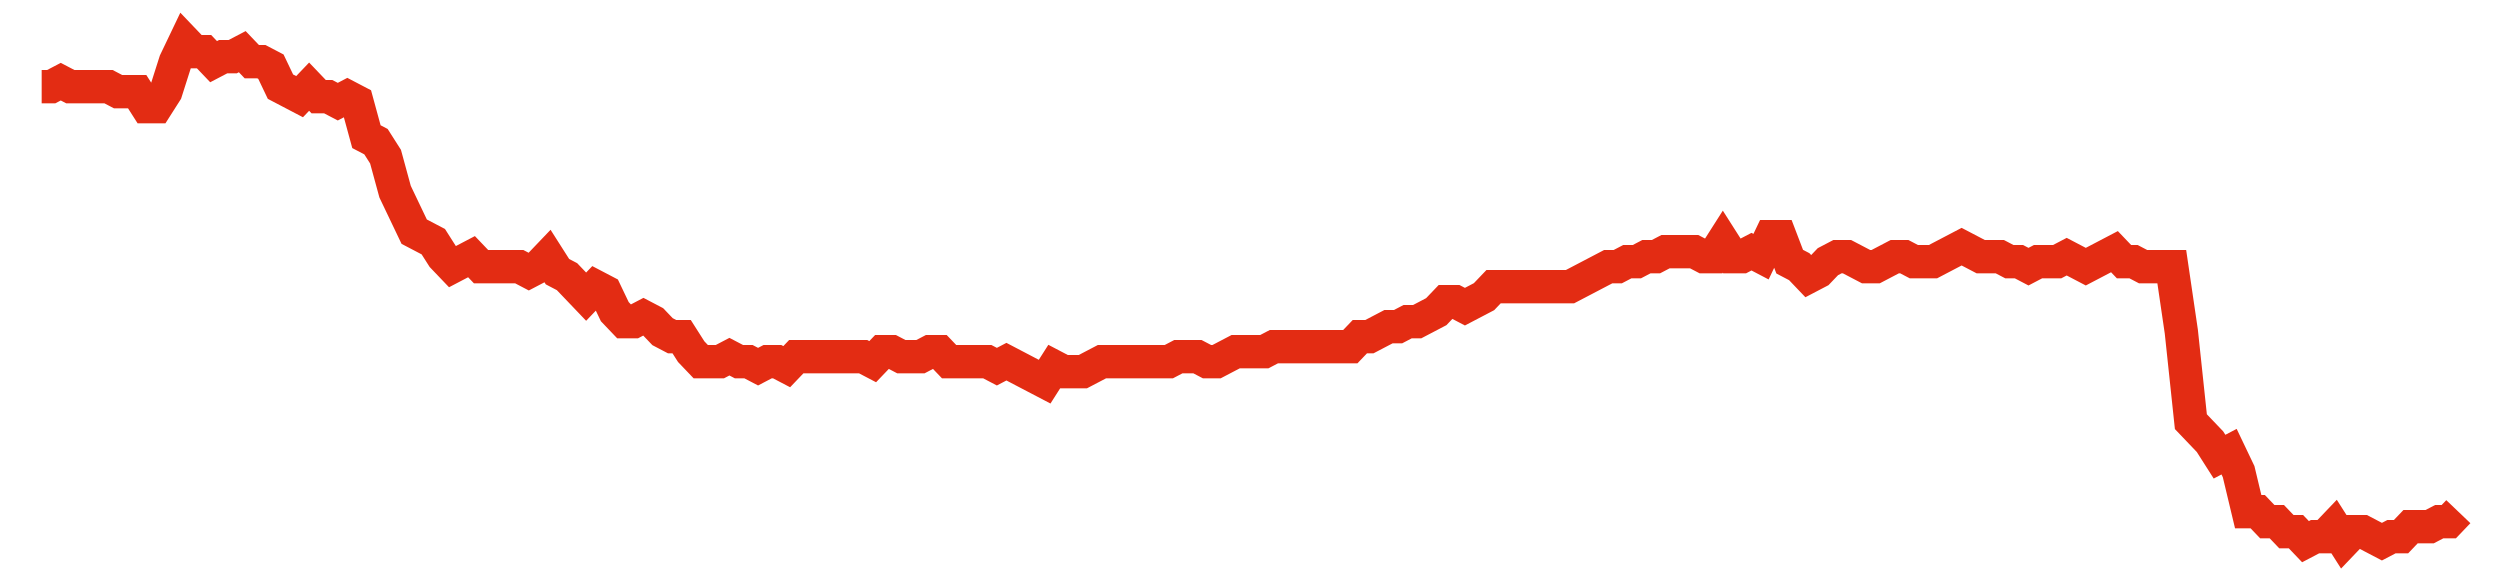 <svg width="300" height="70" viewBox="0 0 300 70" xmlns="http://www.w3.org/2000/svg">
    <path d="M 5,10.4 L 6.146,10.4 L 7.292,9.8 L 8.439,10.4 L 9.585,10.4 L 10.731,10.4 L 11.877,10.4 L 13.024,10.4 L 14.17,11 L 15.316,11 L 16.462,11 L 17.609,12.8 L 18.755,12.8 L 19.901,11 L 21.047,7.4 L 22.194,5 L 23.34,6.2 L 24.486,6.2 L 25.632,7.4 L 26.779,6.8 L 27.925,6.8 L 29.071,6.2 L 30.217,7.4 L 31.364,7.4 L 32.51,8 L 33.656,10.4 L 34.802,11 L 35.949,11.6 L 37.095,10.4 L 38.241,11.6 L 39.387,11.6 L 40.534,12.2 L 41.68,11.6 L 42.826,12.2 L 43.972,16.4 L 45.119,17 L 46.265,18.8 L 47.411,23 L 48.557,25.4 L 49.704,27.8 L 50.85,28.4 L 51.996,29 L 53.142,30.8 L 54.289,32 L 55.435,31.4 L 56.581,30.8 L 57.727,32 L 58.874,32 L 60.02,32 L 61.166,32 L 62.312,32 L 63.458,32.6 L 64.605,32 L 65.751,30.8 L 66.897,32.6 L 68.043,33.2 L 69.19,34.4 L 70.336,35.6 L 71.482,34.4 L 72.628,35 L 73.775,37.4 L 74.921,38.6 L 76.067,38.6 L 77.213,38 L 78.36,38.6 L 79.506,39.8 L 80.652,40.4 L 81.798,40.4 L 82.945,42.2 L 84.091,43.4 L 85.237,43.4 L 86.383,43.4 L 87.53,42.8 L 88.676,43.4 L 89.822,43.4 L 90.968,44 L 92.115,43.4 L 93.261,43.4 L 94.407,44 L 95.553,42.8 L 96.7,42.8 L 97.846,42.8 L 98.992,42.8 L 100.138,42.8 L 101.285,42.8 L 102.431,42.8 L 103.577,42.8 L 104.723,43.4 L 105.87,42.2 L 107.016,42.2 L 108.162,42.8 L 109.308,42.8 L 110.455,42.8 L 111.601,42.2 L 112.747,42.2 L 113.893,43.4 L 115.04,43.4 L 116.186,43.4 L 117.332,43.4 L 118.478,43.4 L 119.625,44 L 120.771,43.4 L 121.917,44 L 123.063,44.6 L 124.209,45.2 L 125.356,45.8 L 126.502,44 L 127.648,44.6 L 128.794,44.6 L 129.941,44.6 L 131.087,44 L 132.233,43.4 L 133.379,43.4 L 134.526,43.4 L 135.672,43.4 L 136.818,43.4 L 137.964,43.4 L 139.111,43.4 L 140.257,43.4 L 141.403,42.8 L 142.549,42.8 L 143.696,42.8 L 144.842,43.4 L 145.988,43.4 L 147.134,42.8 L 148.281,42.2 L 149.427,42.2 L 150.573,42.2 L 151.719,42.2 L 152.866,41.6 L 154.012,41.6 L 155.158,41.6 L 156.304,41.6 L 157.451,41.6 L 158.597,41.6 L 159.743,41.6 L 160.889,41.6 L 162.036,41.6 L 163.182,40.4 L 164.328,40.4 L 165.474,39.8 L 166.621,39.2 L 167.767,39.2 L 168.913,38.6 L 170.059,38.6 L 171.206,38 L 172.352,37.4 L 173.498,36.2 L 174.644,36.2 L 175.791,36.8 L 176.937,36.2 L 178.083,35.6 L 179.229,34.4 L 180.375,34.4 L 181.522,34.4 L 182.668,34.4 L 183.814,34.4 L 184.96,34.4 L 186.107,34.4 L 187.253,34.4 L 188.399,34.4 L 189.545,33.8 L 190.692,33.2 L 191.838,32.6 L 192.984,32 L 194.13,32 L 195.277,31.4 L 196.423,31.4 L 197.569,30.8 L 198.715,30.8 L 199.862,30.2 L 201.008,30.2 L 202.154,30.2 L 203.3,30.2 L 204.447,30.8 L 205.593,30.8 L 206.739,29 L 207.885,30.8 L 209.032,30.8 L 210.178,30.2 L 211.324,30.8 L 212.47,28.4 L 213.617,28.4 L 214.763,31.4 L 215.909,32 L 217.055,33.2 L 218.202,32.6 L 219.348,31.4 L 220.494,30.8 L 221.64,30.8 L 222.787,31.4 L 223.933,32 L 225.079,32 L 226.225,31.4 L 227.372,30.8 L 228.518,30.8 L 229.664,31.4 L 230.81,31.4 L 231.957,31.4 L 233.103,30.8 L 234.249,30.2 L 235.395,29.6 L 236.542,30.2 L 237.688,30.8 L 238.834,30.8 L 239.98,30.8 L 241.126,31.4 L 242.273,31.4 L 243.419,32 L 244.565,31.4 L 245.711,31.4 L 246.858,31.4 L 248.004,30.8 L 249.15,31.4 L 250.296,32 L 251.443,31.4 L 252.589,30.8 L 253.735,30.2 L 254.881,31.4 L 256.028,31.4 L 257.174,32 L 258.32,32 L 259.466,32 L 260.613,32 L 261.759,39.8 L 262.905,50.6 L 264.051,51.8 L 265.198,53 L 266.344,54.8 L 267.49,54.2 L 268.636,56.6 L 269.783,61.4 L 270.929,61.4 L 272.075,62.6 L 273.221,62.6 L 274.368,63.8 L 275.514,63.8 L 276.66,65 L 277.806,64.4 L 278.953,64.4 L 280.099,63.2 L 281.245,65 L 282.391,63.8 L 283.538,63.8 L 284.684,64.4 L 285.83,65 L 286.976,64.4 L 288.123,64.4 L 289.269,63.2 L 290.415,63.2 L 291.561,63.2 L 292.708,62.6 L 293.854,62.6 L 295,61.4" fill="none" stroke="#E32C13" stroke-width="4"/>
</svg>